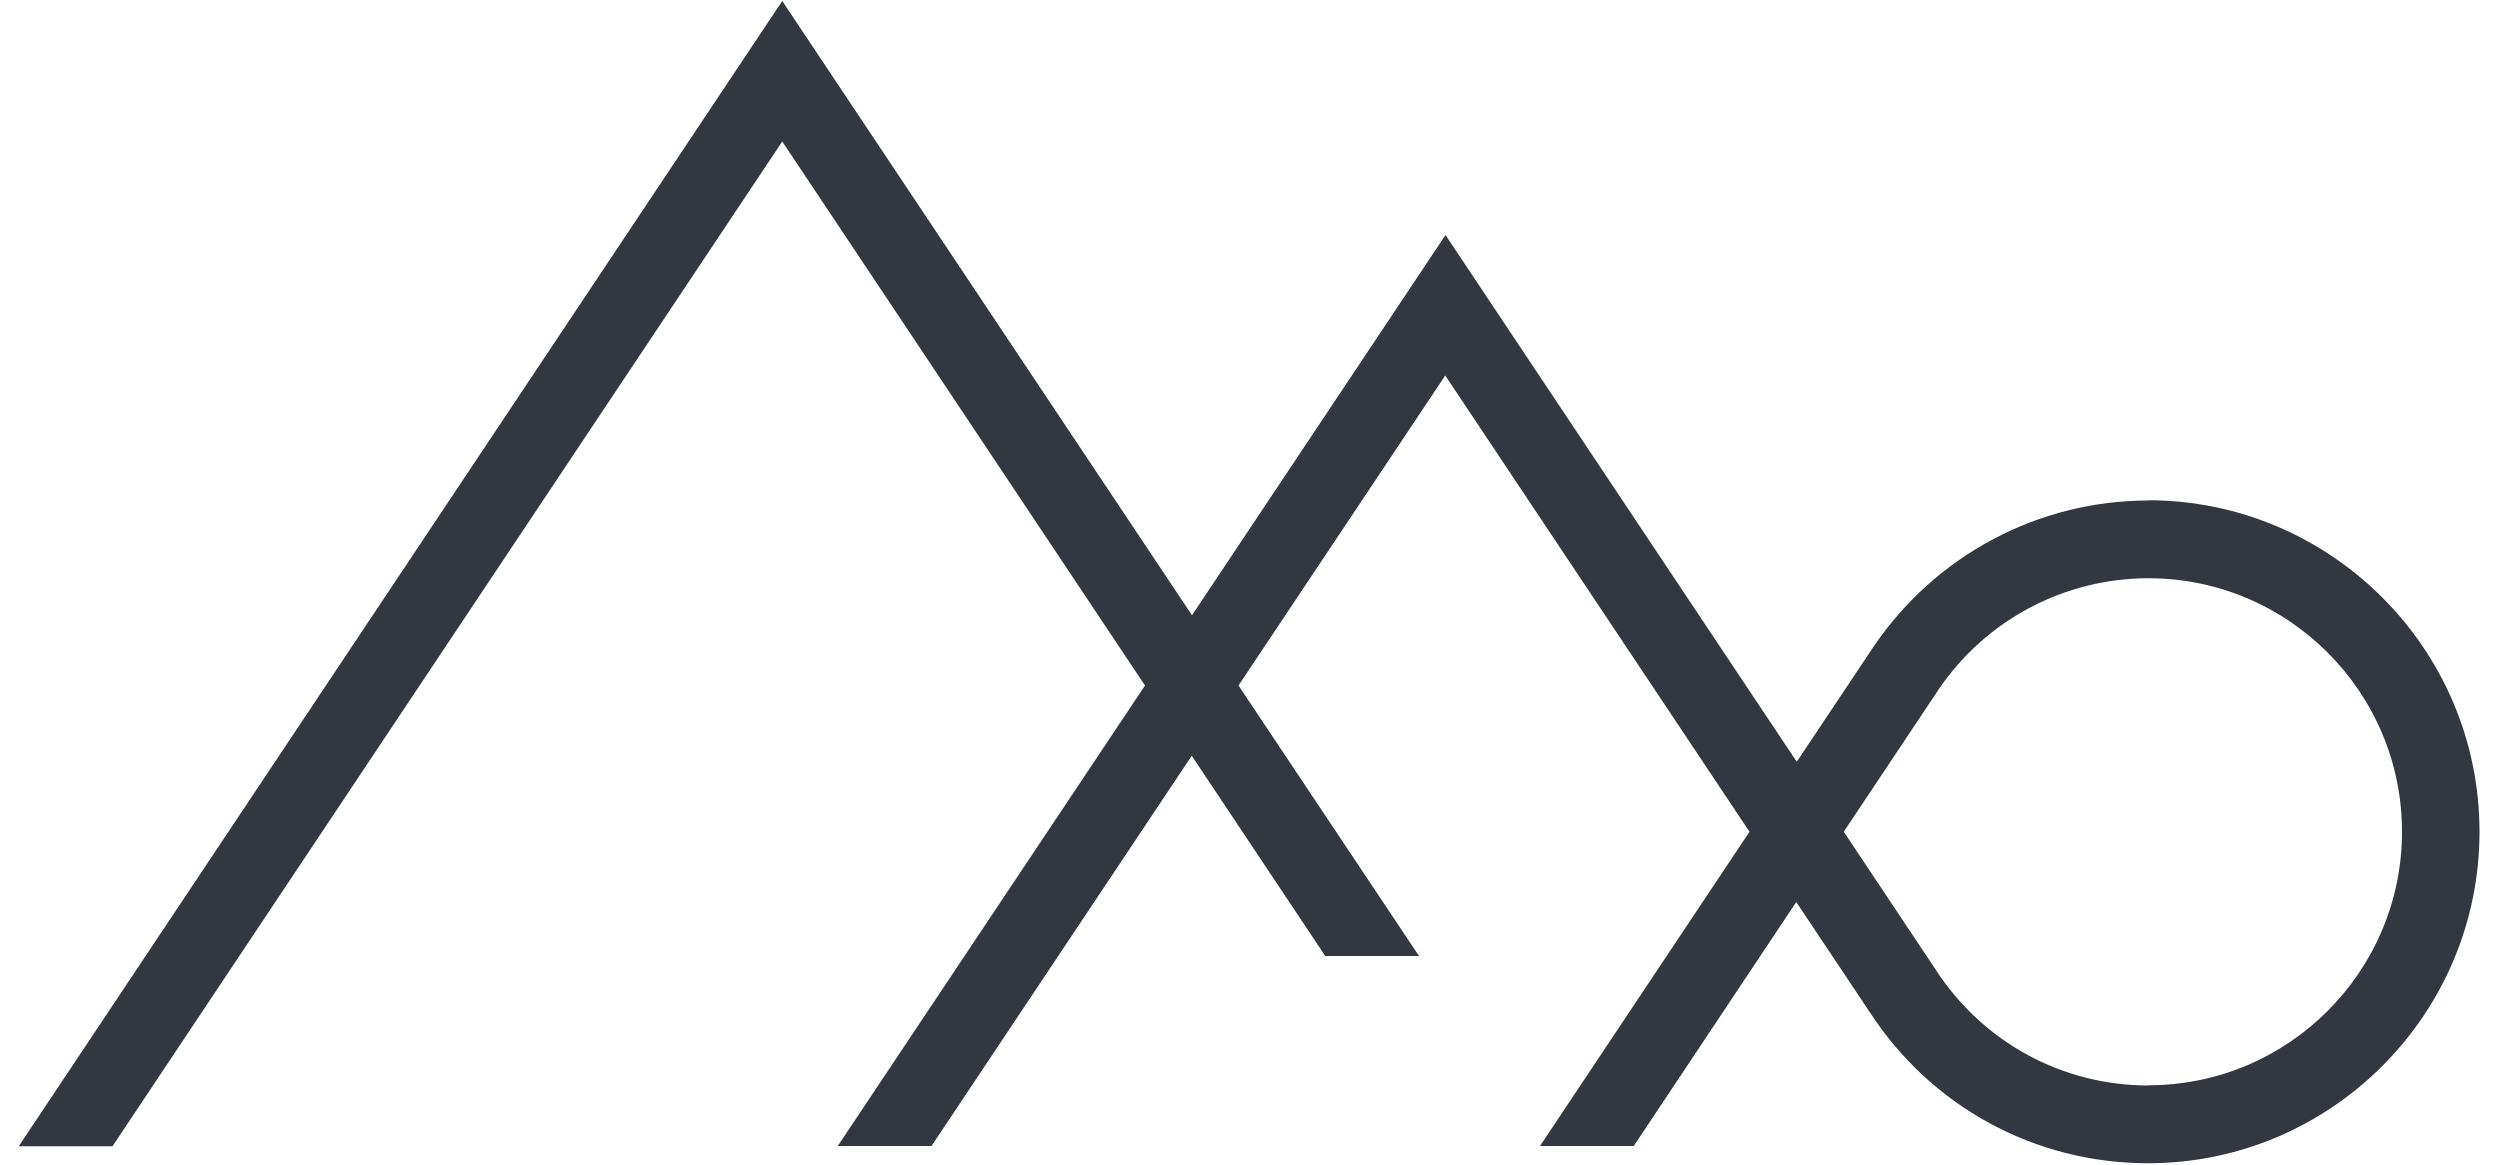 <svg xmlns="http://www.w3.org/2000/svg" viewBox="0 0 1000 466"><path d="M859.4 200.2c-43.9 0-84.9 21.7-109.8 58.2l-30.9 46.3L578.2 94 476.8 246.1 312.9.4 7.5 458.5H45L312.9 56.6 458 274.2 335.1 458.4h37.5l104.1-156.1 53.4 80.1h37.5l-72.2-108.2 82.7-124 121.7 182.5L616 458.4h37.5l65-97.6 29.3 43.9c24.6 38 66.2 60.6 111.4 60.6 73.1 0 132.6-59.5 132.6-132.6s-59.5-132.6-132.6-132.6Zm0 234c-34.5 0-66.4-17.3-85.3-46.6l-36.6-54.9 38-57c18.9-27.8 50.3-44.4 83.9-44.4 55.9 0 101.4 45.5 101.4 101.4s-45.5 101.4-101.4 101.4Z" style="fill:#333840"/></svg>